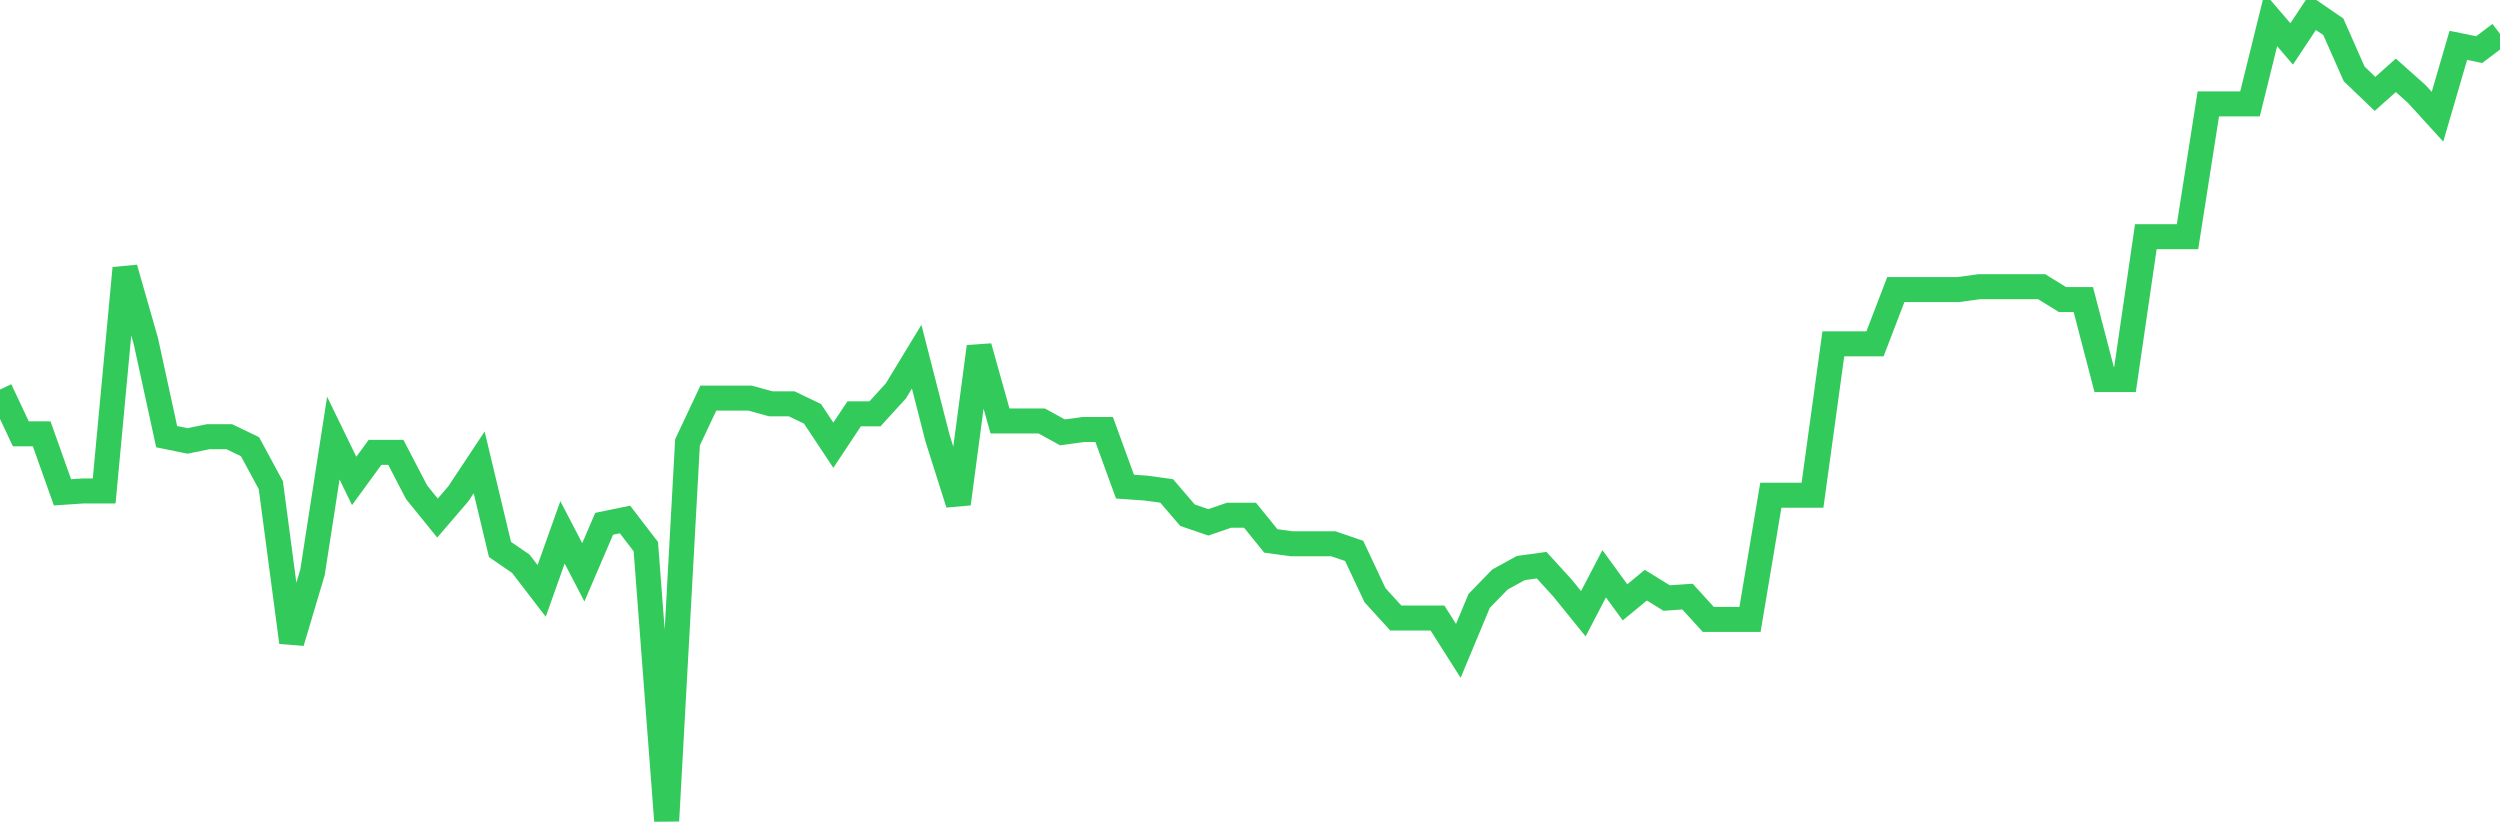 <svg
  xmlns="http://www.w3.org/2000/svg"
  xmlns:xlink="http://www.w3.org/1999/xlink"
  width="120"
  height="40"
  viewBox="0 0 120 40"
  preserveAspectRatio="none"
>
  <polyline
    points="0,18.698 1,20.823 2,20.823 3,23.633 4,23.565 5,23.565 6,12.871 7,16.367 8,20.96 9,21.165 10,20.96 11,20.96 12,21.44 13,23.29 14,30.831 15,27.472 16,21.028 17,23.085 18,21.714 19,21.714 20,23.633 21,24.867 22,23.702 23,22.194 24,26.375 25,27.061 26,28.363 27,25.553 28,27.472 29,25.141 30,24.936 31,26.238 32,39.4 33,21.234 34,19.109 35,19.109 36,19.109 37,19.383 38,19.383 39,19.863 40,21.371 41,19.863 42,19.863 43,18.766 44,17.121 45,21.028 46,24.182 47,16.641 48,20.206 49,20.206 50,20.206 51,20.754 52,20.617 53,20.617 54,23.359 55,23.428 56,23.565 57,24.73 58,25.073 59,24.73 60,24.73 61,25.964 62,26.101 63,26.101 64,26.101 65,26.444 66,28.569 67,29.666 68,29.666 69,29.666 70,31.242 71,28.843 72,27.815 73,27.266 74,27.129 75,28.226 76,29.46 77,27.541 78,28.912 79,28.089 80,28.706 81,28.637 82,29.734 83,29.734 84,29.734 85,23.77 86,23.77 87,23.77 88,16.504 89,16.504 90,16.504 91,13.899 92,13.899 93,13.899 94,13.899 95,13.762 96,13.762 97,13.762 98,13.762 99,14.379 100,14.379 101,18.218 102,18.218 103,11.363 104,11.363 105,11.363 106,4.987 107,4.987 108,4.987 109,0.943 110,2.108 111,0.6 112,1.286 113,3.548 114,4.507 115,3.616 116,4.507 117,5.604 118,2.177 119,2.382 120,1.628"
    fill="none"
    stroke="#32ca5b"
    stroke-width="1.2"
  >
  </polyline>
</svg>